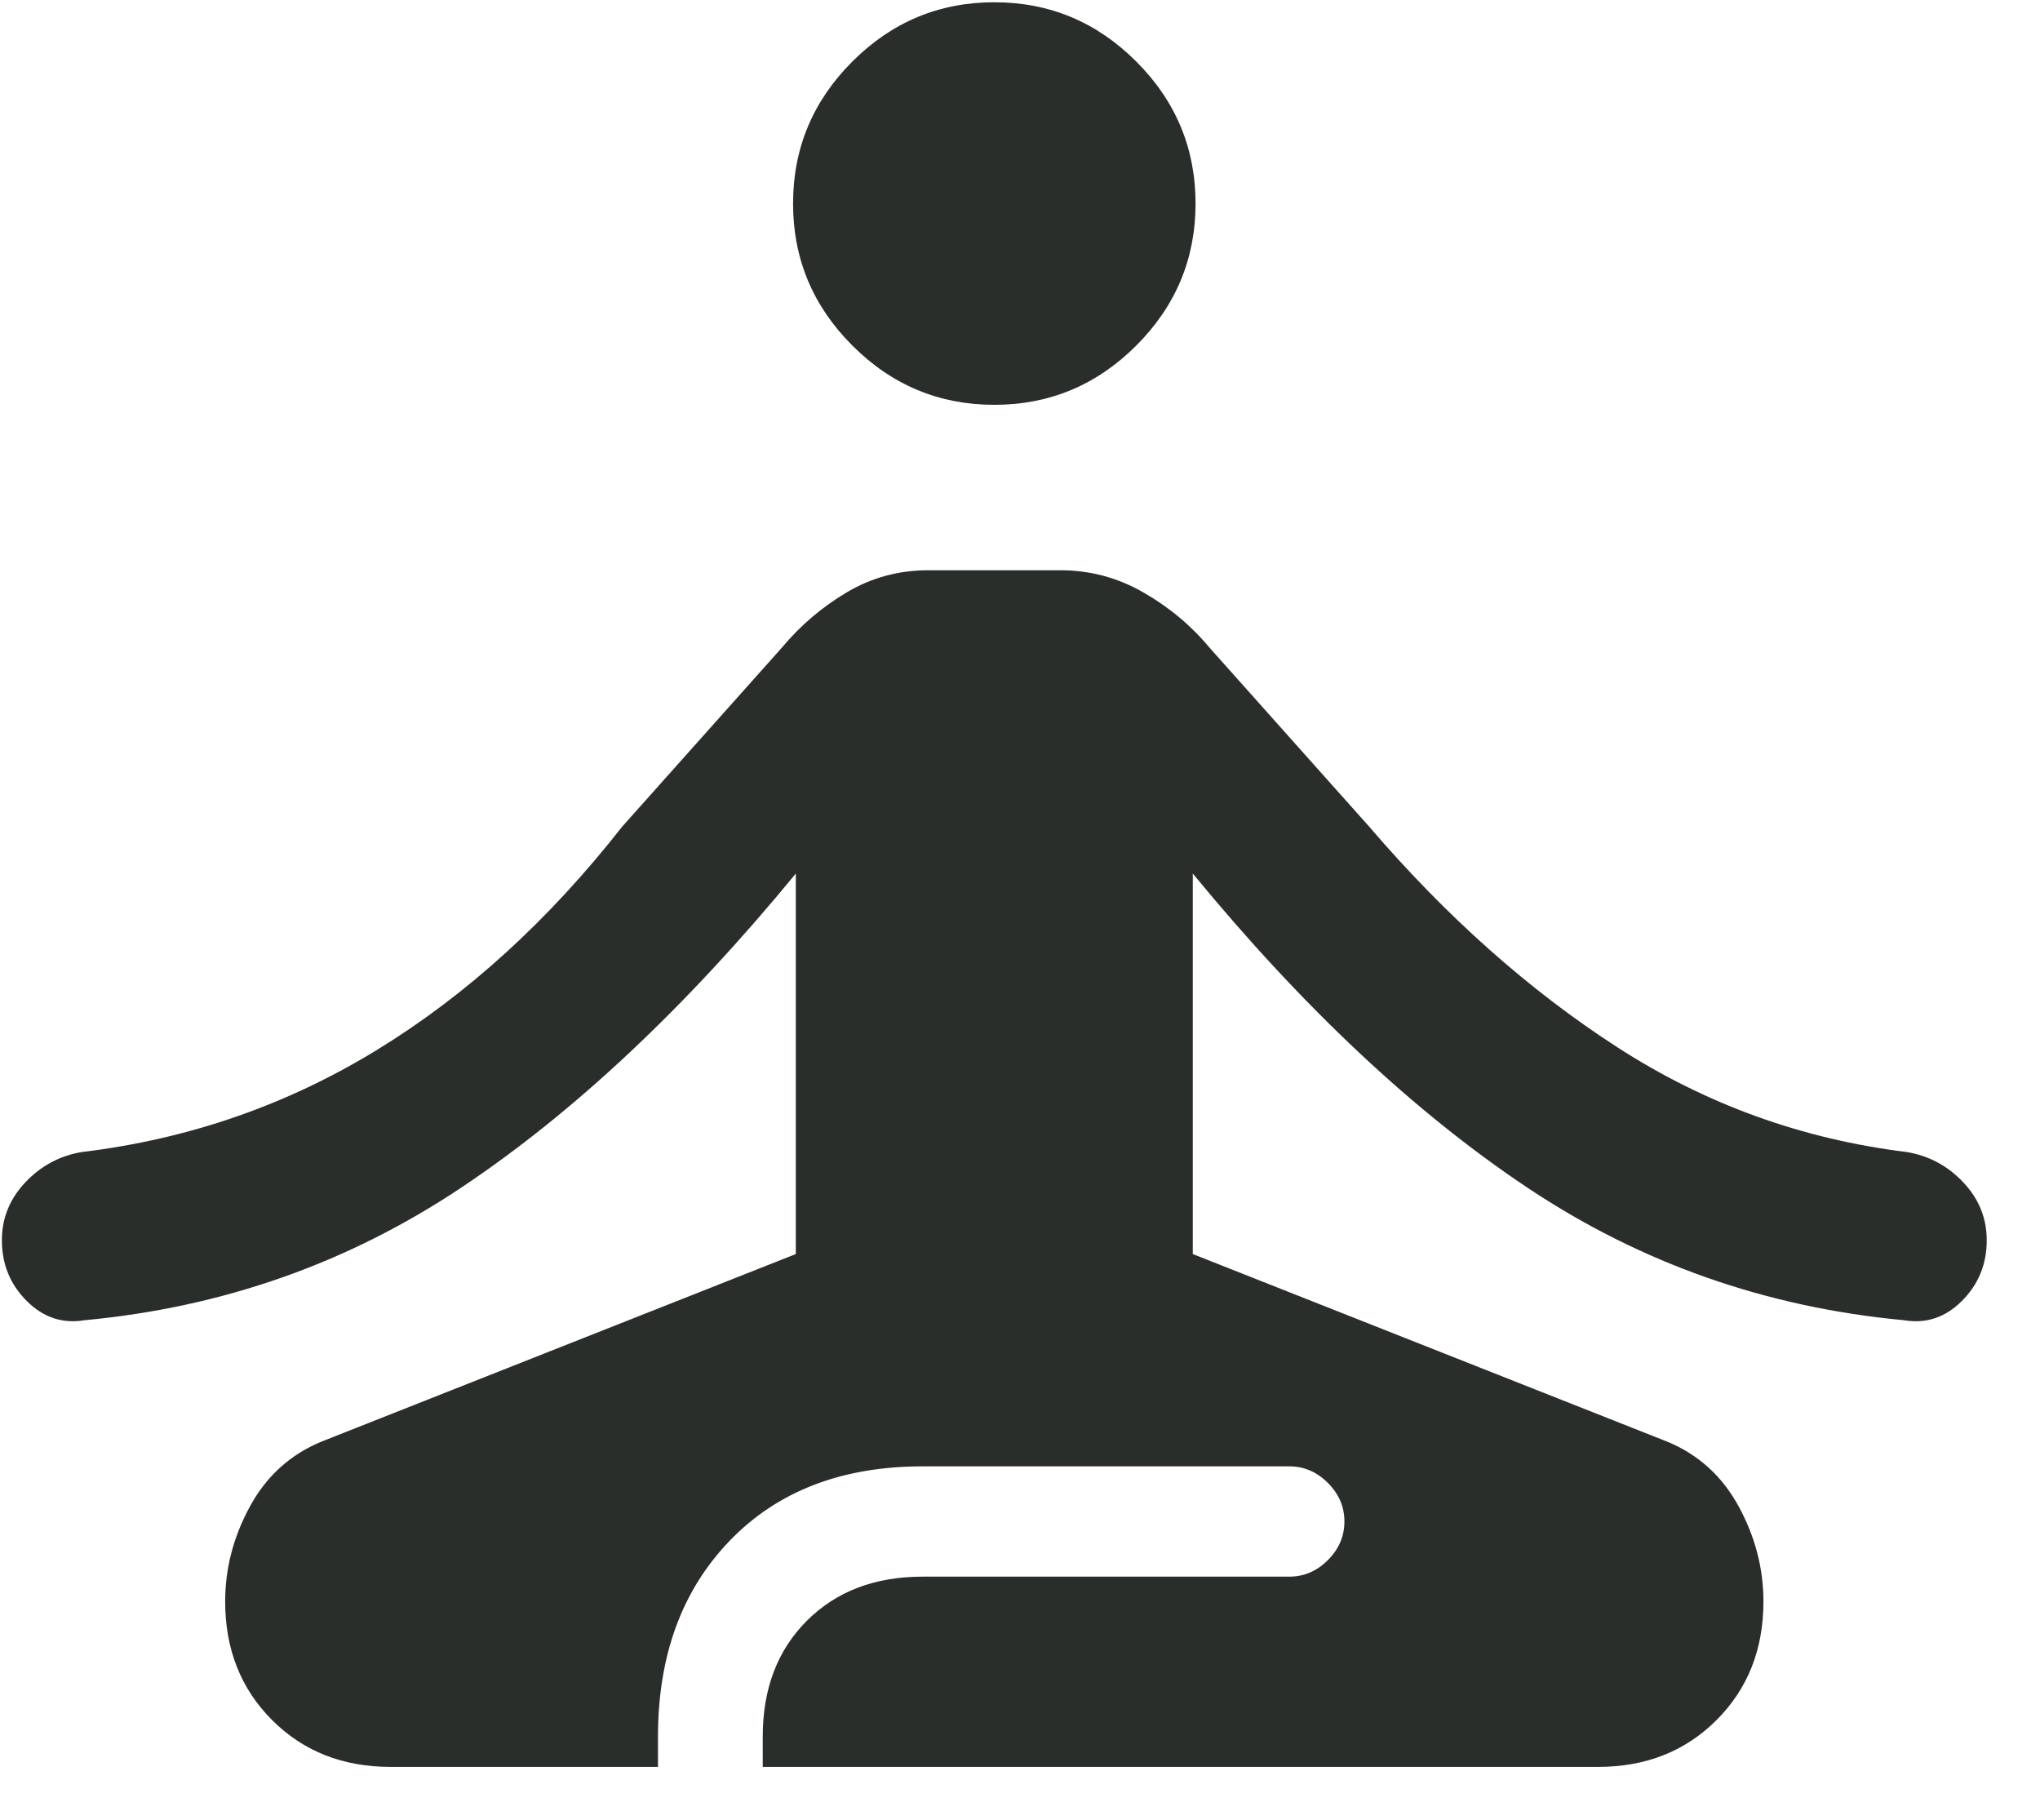 <svg width="37" height="33" viewBox="0 0 37 33" fill="none" xmlns="http://www.w3.org/2000/svg">
<path d="M7.084 32.041C6.218 32.041 5.501 31.758 4.934 31.191C4.368 30.624 4.084 29.908 4.084 29.041C4.084 28.441 4.234 27.866 4.534 27.316C4.834 26.766 5.268 26.374 5.834 26.141L14.434 22.741V15.841C12.434 18.274 10.409 20.174 8.359 21.541C6.309 22.908 4.034 23.708 1.534 23.941C1.134 24.008 0.784 23.891 0.484 23.591C0.184 23.291 0.034 22.924 0.034 22.491C0.034 22.091 0.176 21.741 0.459 21.441C0.743 21.141 1.084 20.958 1.484 20.891C3.418 20.658 5.201 20.041 6.834 19.041C8.468 18.041 9.951 16.691 11.284 14.991L14.184 11.741C14.518 11.341 14.909 11.008 15.359 10.741C15.809 10.474 16.301 10.341 16.834 10.341H19.234C19.767 10.341 20.267 10.474 20.734 10.741C21.201 11.008 21.601 11.341 21.934 11.741L24.834 14.991C26.234 16.624 27.734 17.958 29.334 18.991C30.934 20.024 32.684 20.658 34.584 20.891C34.984 20.958 35.326 21.141 35.609 21.441C35.892 21.741 36.034 22.091 36.034 22.491C36.034 22.924 35.884 23.291 35.584 23.591C35.284 23.891 34.934 24.008 34.534 23.941C32.034 23.708 29.759 22.908 27.709 21.541C25.659 20.174 23.634 18.274 21.634 15.841V22.741L30.234 26.141C30.801 26.374 31.234 26.766 31.534 27.316C31.834 27.866 31.984 28.441 31.984 29.041C31.984 29.908 31.701 30.624 31.134 31.191C30.567 31.758 29.851 32.041 28.984 32.041H13.834V31.491C13.834 30.624 14.101 29.924 14.634 29.391C15.168 28.858 15.867 28.591 16.734 28.591H23.384C23.651 28.591 23.884 28.491 24.084 28.291C24.284 28.091 24.384 27.858 24.384 27.591C24.384 27.324 24.284 27.091 24.084 26.891C23.884 26.691 23.651 26.591 23.384 26.591H16.734C15.268 26.591 14.101 27.041 13.234 27.941C12.367 28.841 11.934 30.024 11.934 31.491V32.041H7.084ZM18.034 7.341C17.034 7.341 16.176 6.983 15.459 6.266C14.742 5.549 14.384 4.691 14.384 3.691C14.384 2.691 14.742 1.833 15.459 1.116C16.176 0.399 17.034 0.041 18.034 0.041C19.034 0.041 19.892 0.399 20.609 1.116C21.326 1.833 21.684 2.691 21.684 3.691C21.684 4.691 21.326 5.549 20.609 6.266C19.892 6.983 19.034 7.341 18.034 7.341Z" fill="#2A2E2A"/>
</svg>
